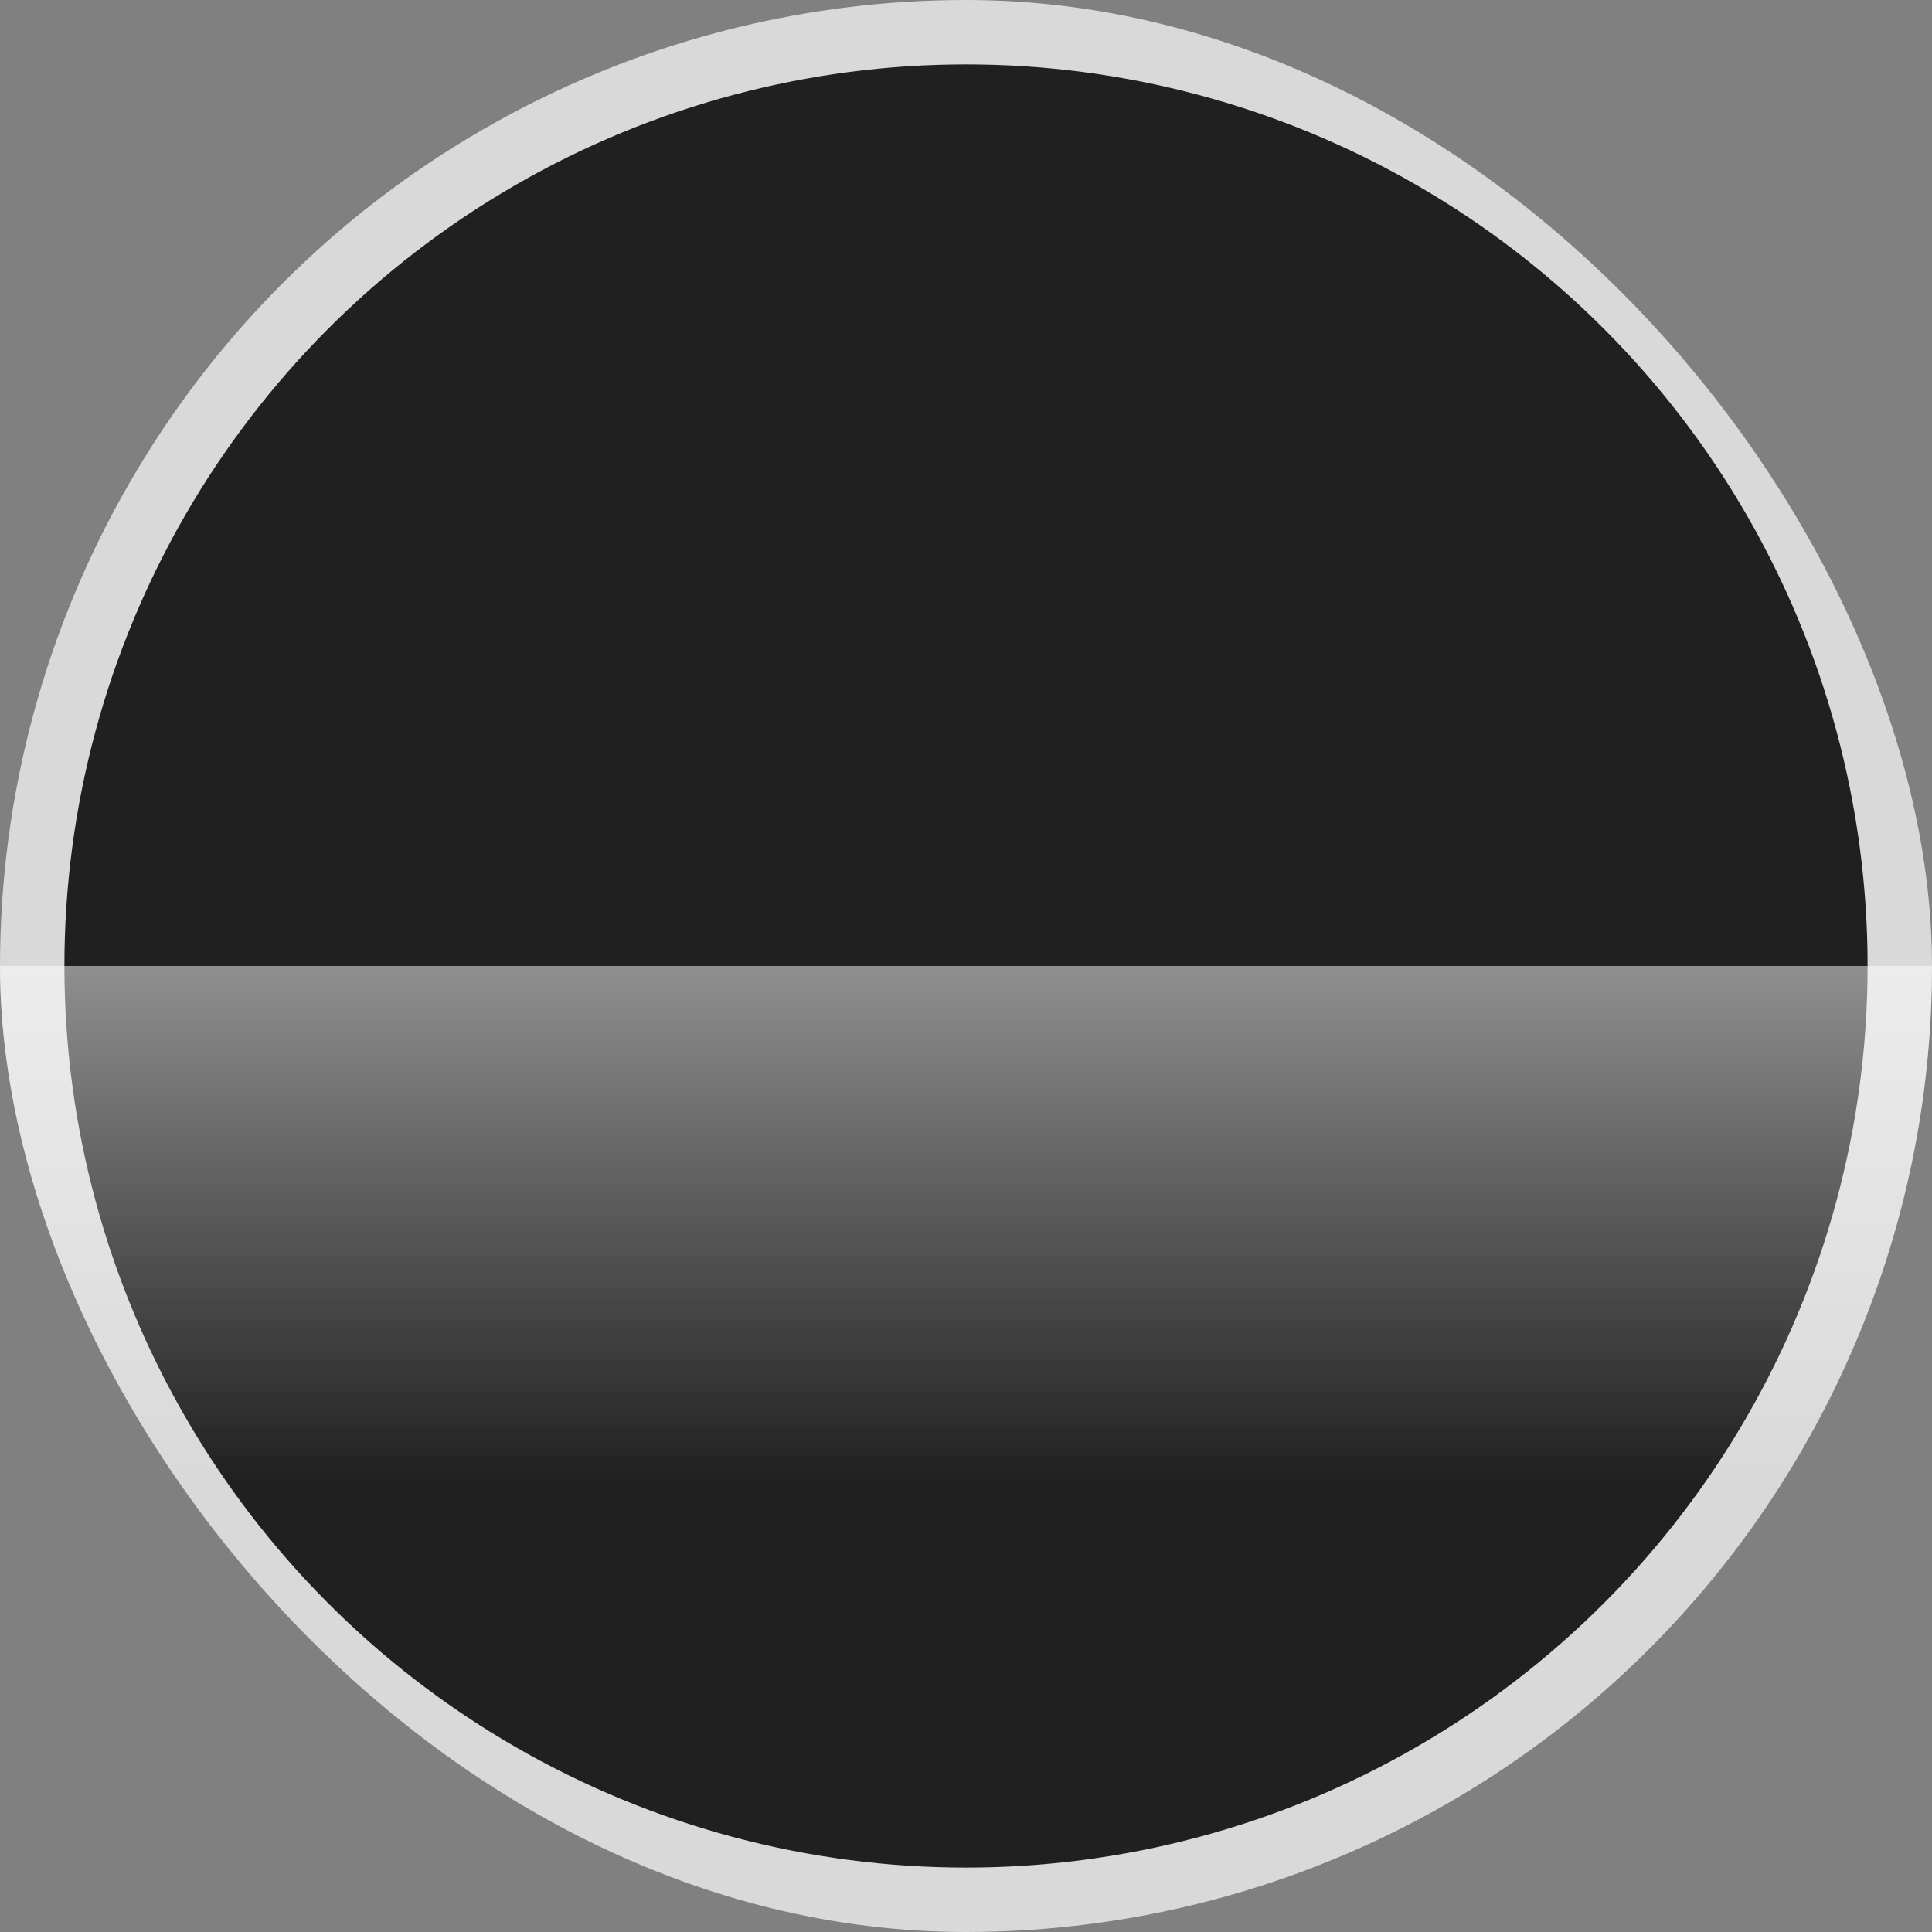<svg width="30" height="30" viewBox="0 0 30 30" fill="none" xmlns="http://www.w3.org/2000/svg">
<rect x="0" y="0" width="30" height="30" fill="#808080" stroke="none"/>
<g clip-path="url(#clip0_133_506)">
<circle cx="15" cy="15" r="14.5" fill="#202020" stroke="#D9D9D9"/>
<rect y="15" width="30" height="8" fill="url(#paint0_linear_133_506)"/>
</g>
<defs>
<linearGradient id="paint0_linear_133_506" x1="15" y1="15" x2="15" y2="23" gradientUnits="userSpaceOnUse">
<stop stop-color="white" stop-opacity="0.5"/>
<stop offset="1" stop-color="white" stop-opacity="0"/>
</linearGradient>
<clipPath id="clip0_133_506">
<rect width="30" height="30" rx="15" fill="white"/>
</clipPath>
</defs>
</svg>
